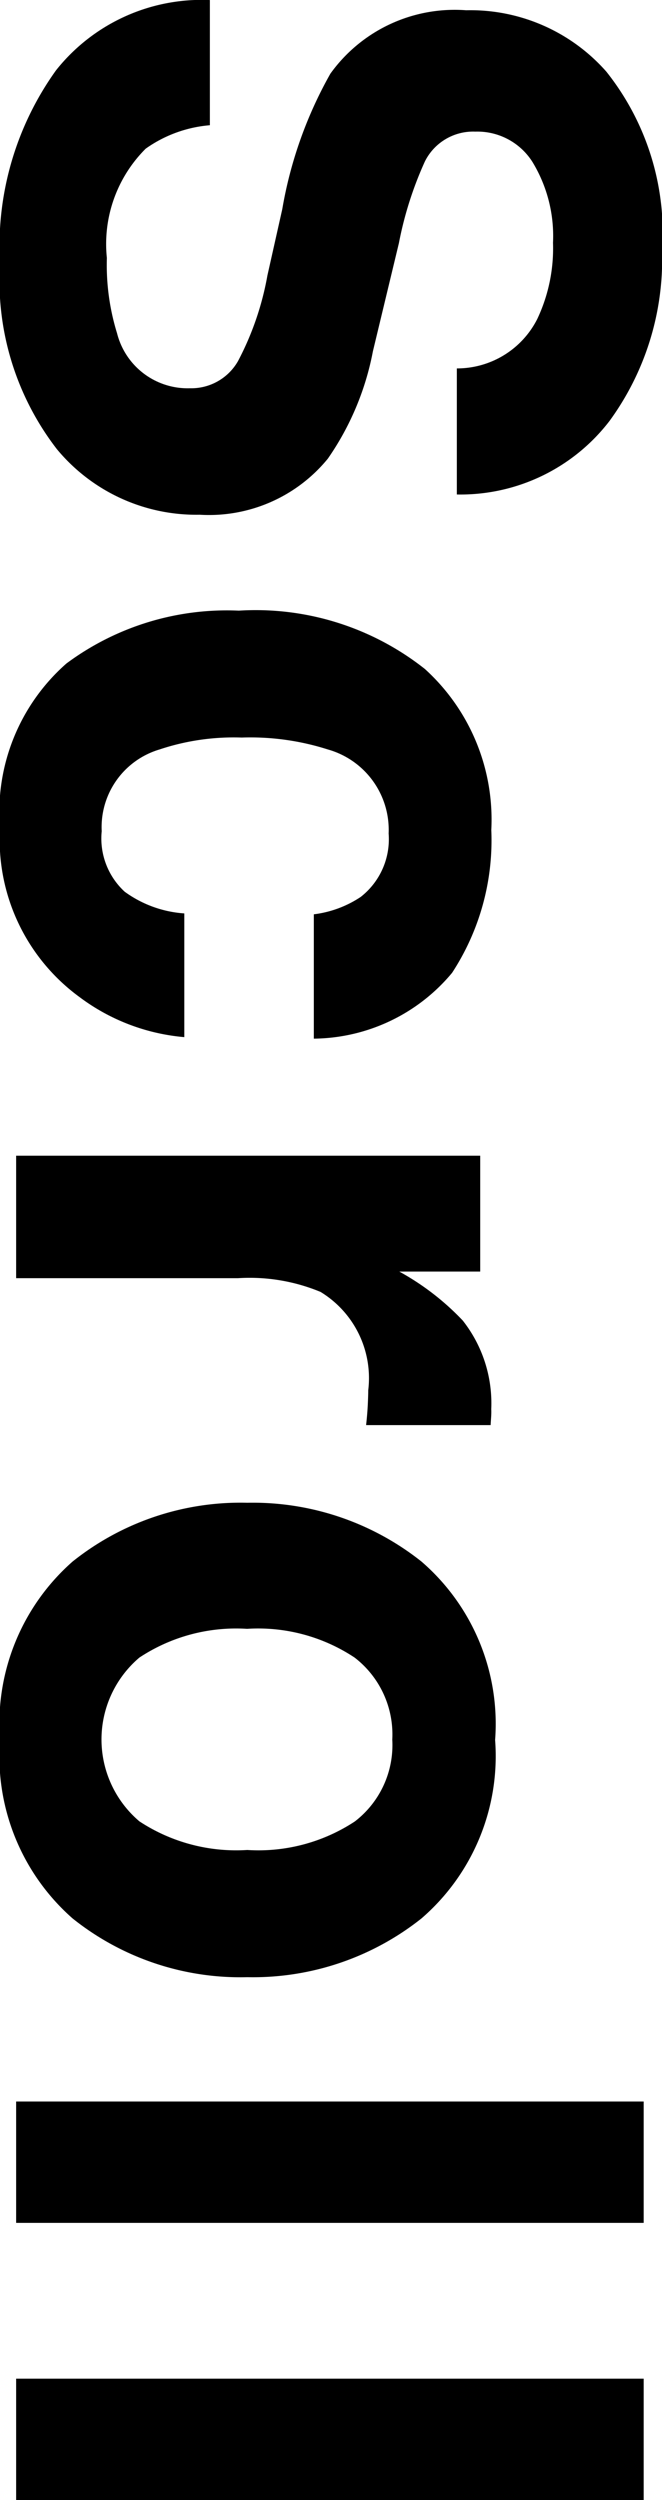 <svg xmlns="http://www.w3.org/2000/svg" width="11.813" height="44.597" viewBox="0 0 11.813 44.597">
  <g id="グループ_14401" data-name="グループ 14401" transform="translate(-1804.17 -633.999)">
    <path id="パス_13435" data-name="パス 13435" d="M1.907,4.6a4.133,4.133,0,0,0,.182,1.345,1.3,1.3,0,0,0,1.3.98.96.96,0,0,0,.859-.486,5.243,5.243,0,0,0,.524-1.527L5.037,3.73a7.474,7.474,0,0,1,.858-2.416A2.73,2.73,0,0,1,8.319.182a3.232,3.232,0,0,1,2.5,1.094,4.624,4.624,0,0,1,.995,3.214,4.888,4.888,0,0,1-.938,3.019A3.352,3.352,0,0,1,8.152,8.82V6.571A1.605,1.605,0,0,0,9.587,5.69a2.949,2.949,0,0,0,.281-1.36A2.542,2.542,0,0,0,9.5,2.886a1.163,1.163,0,0,0-1.018-.539.962.962,0,0,0-.9.532,6.472,6.472,0,0,0-.464,1.458l-.464,1.93A4.978,4.978,0,0,1,5.85,8.181a2.737,2.737,0,0,1-2.287,1A3.228,3.228,0,0,1,1.014,8.01,4.915,4.915,0,0,1,0,4.7,5.379,5.379,0,0,1,1,1.253,3.318,3.318,0,0,1,3.745,0V2.233A2.3,2.3,0,0,0,2.6,2.651,2.4,2.4,0,0,0,1.907,4.6" transform="translate(1804.17 634)"/>
    <path id="パス_13436" data-name="パス 13436" d="M5.6,18.527V16.309A1.934,1.934,0,0,0,6.435,16a1.306,1.306,0,0,0,.5-1.132,1.49,1.49,0,0,0-1.086-1.5,4.543,4.543,0,0,0-1.535-.212,4.173,4.173,0,0,0-1.466.212,1.445,1.445,0,0,0-1.033,1.459,1.289,1.289,0,0,0,.41,1.079,2.041,2.041,0,0,0,1.064.387V18.5a3.634,3.634,0,0,1-1.869-.714A3.474,3.474,0,0,1,0,14.774a3.526,3.526,0,0,1,1.185-2.939,4.8,4.8,0,0,1,3.077-.943,4.866,4.866,0,0,1,3.32,1.041,3.626,3.626,0,0,1,1.185,2.872,4.32,4.32,0,0,1-.7,2.548A3.249,3.249,0,0,1,5.6,18.527" transform="translate(1804.17 634)"/>
    <path id="パス_13437" data-name="パス 13437" d="M6.571,24.8a1.8,1.8,0,0,0-.851-1.755A3.3,3.3,0,0,0,4.246,22.8H.288V20.615H8.569v2.067H7.125a4.618,4.618,0,0,1,1.133.874,2.385,2.385,0,0,1,.508,1.58,1.028,1.028,0,0,1,0,.1c0,.027-.006.089-.011.185H6.533c.015-.137.025-.258.03-.364s.008-.193.008-.258" transform="translate(1804.17 634)"/>
    <path id="パス_13438" data-name="パス 13438" d="M7.521,34.221a4.83,4.83,0,0,1-3.108,1.048,4.792,4.792,0,0,1-3.118-1.048A3.849,3.849,0,0,1,0,31.038a3.85,3.85,0,0,1,1.295-3.183,4.8,4.8,0,0,1,3.118-1.049,4.837,4.837,0,0,1,3.108,1.049,3.826,3.826,0,0,1,1.314,3.183,3.825,3.825,0,0,1-1.314,3.183M7,31.031a1.731,1.731,0,0,0-.672-1.463,3.113,3.113,0,0,0-1.919-.513,3.129,3.129,0,0,0-1.922.513,1.916,1.916,0,0,0,0,2.921A3.143,3.143,0,0,0,4.413,33a3.127,3.127,0,0,0,1.919-.509A1.719,1.719,0,0,0,7,31.031" transform="translate(1804.17 634)"/>
    <rect id="長方形_539" data-name="長方形 539" width="11.198" height="2.165" transform="translate(1804.458 671.487)"/>
    <rect id="長方形_540" data-name="長方形 540" width="11.198" height="2.165" transform="translate(1804.458 676.431)"/>
  </g>
</svg>

